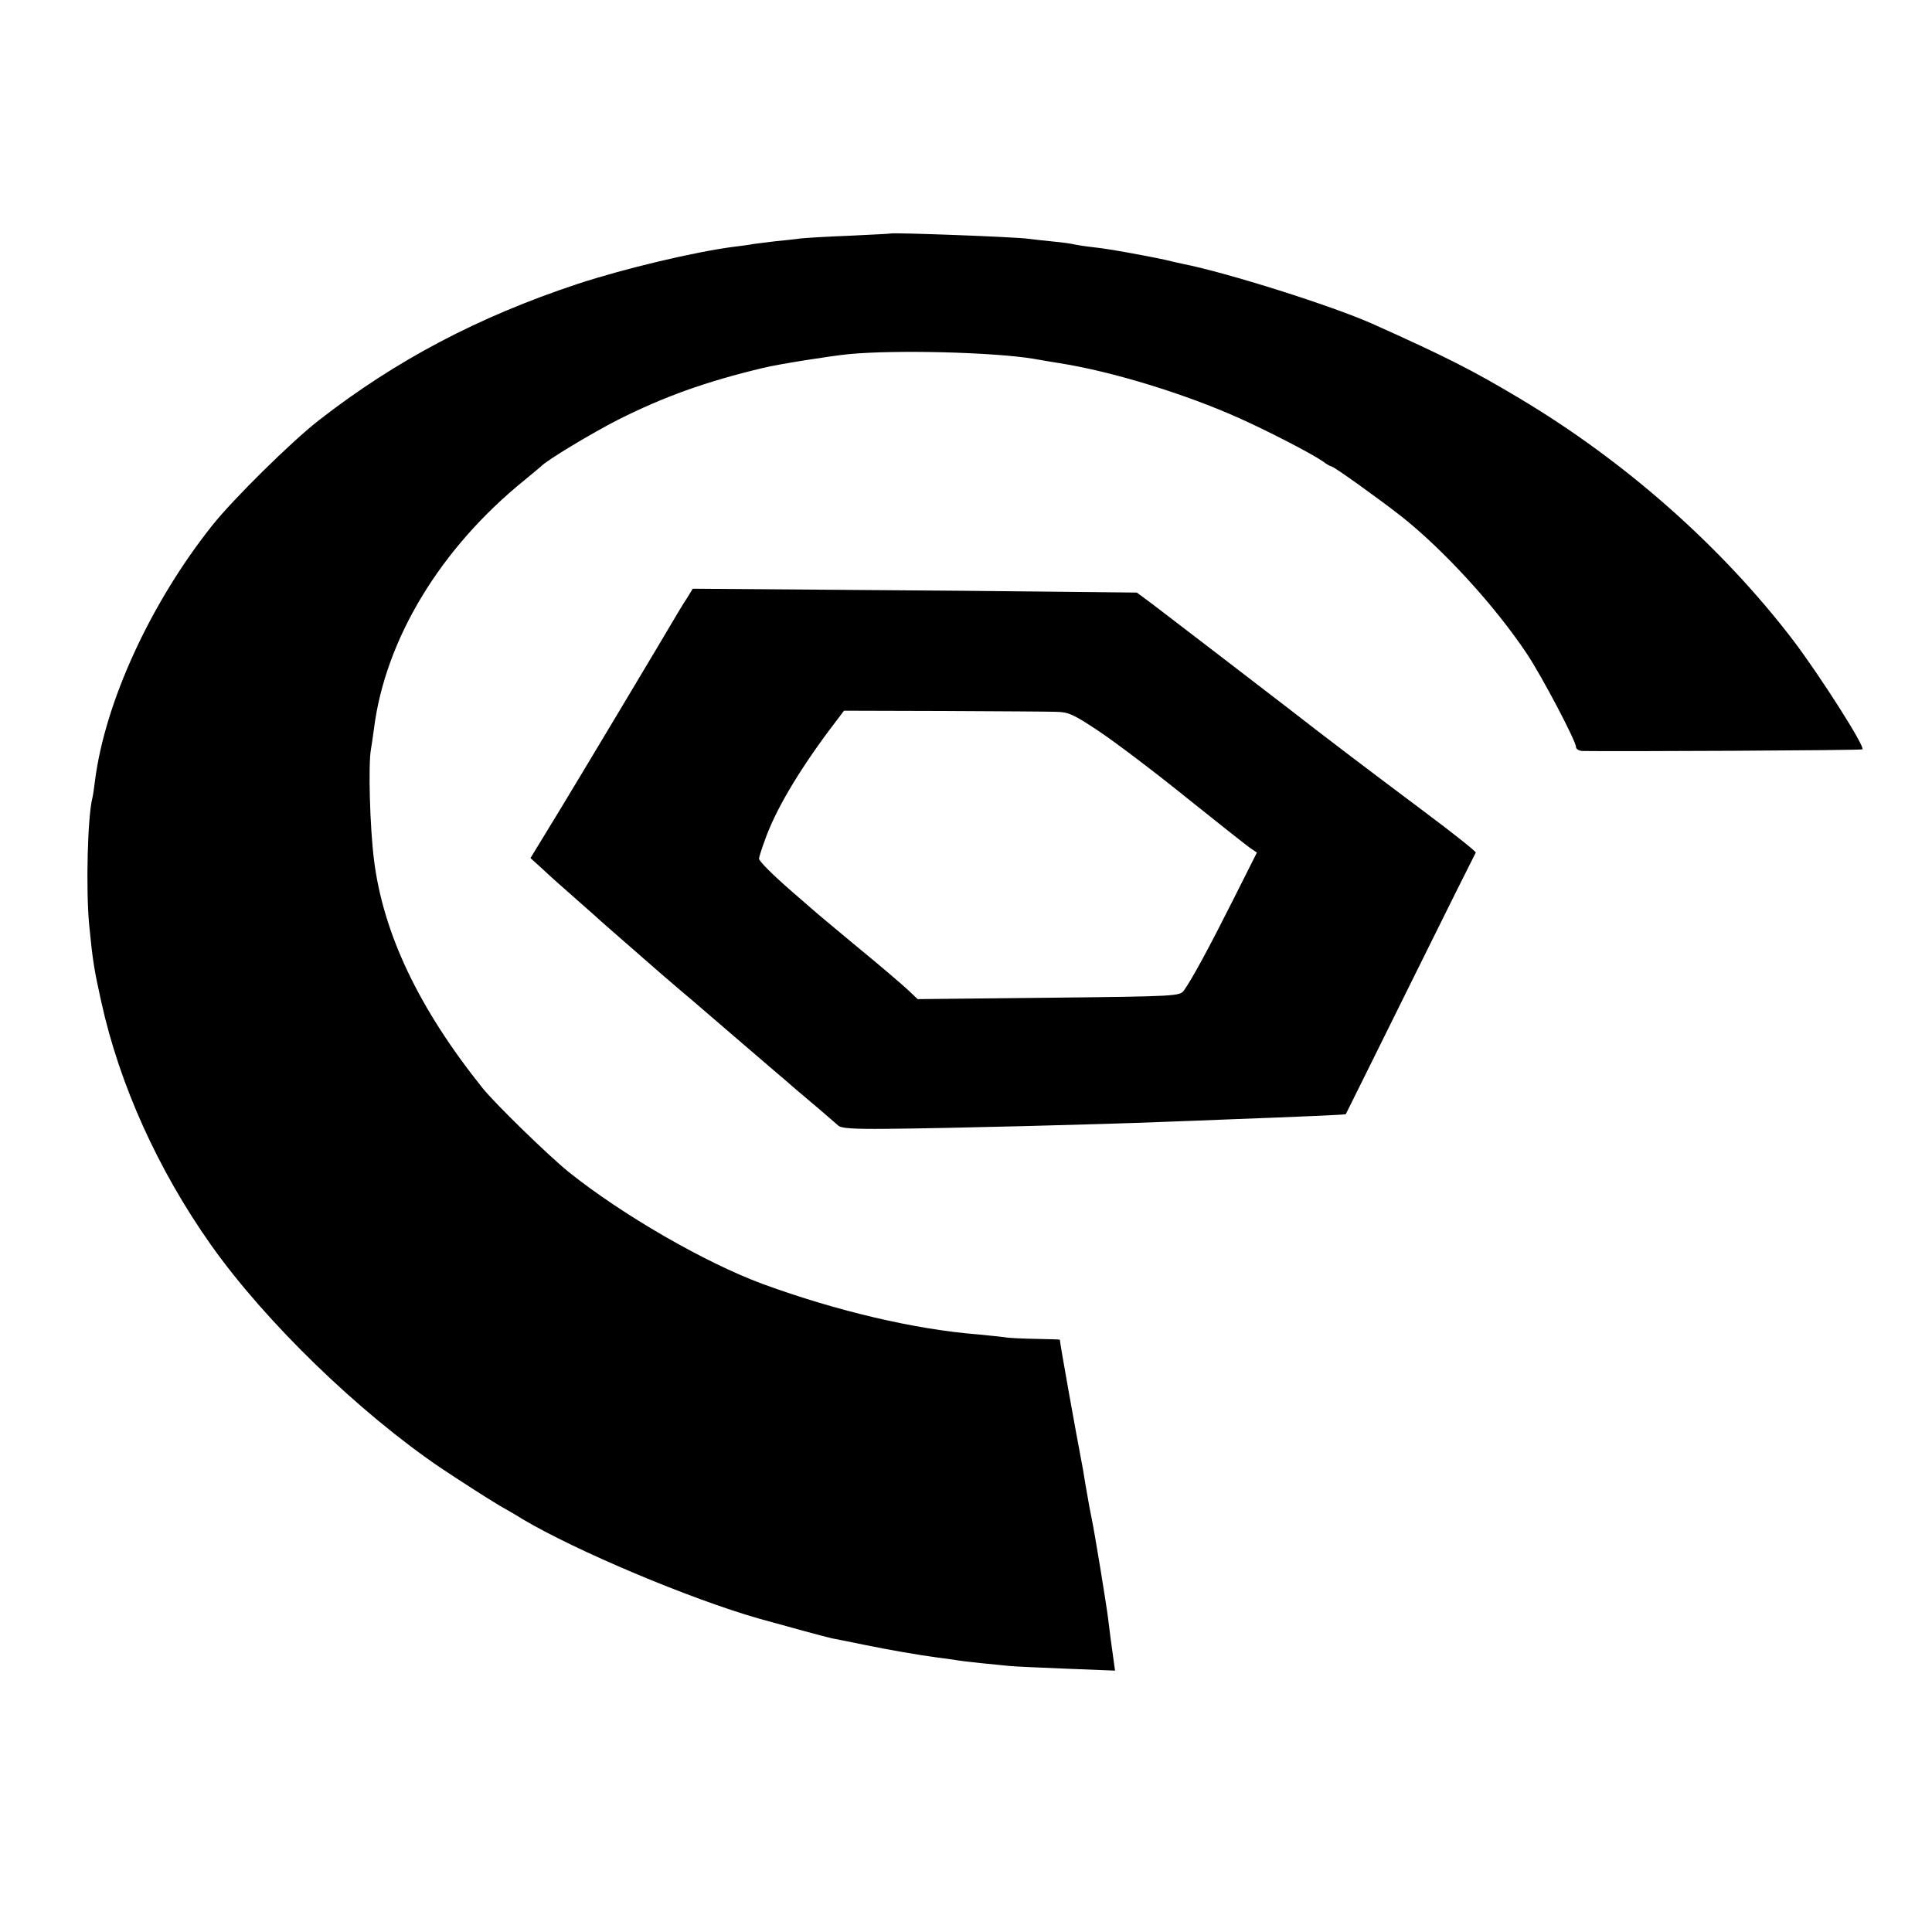 <?xml version="1.0" standalone="no"?>
<!DOCTYPE svg PUBLIC "-//W3C//DTD SVG 20010904//EN"
 "http://www.w3.org/TR/2001/REC-SVG-20010904/DTD/svg10.dtd">
<svg version="1.0" xmlns="http://www.w3.org/2000/svg"
 width="700pt" height="700pt" viewBox="0 0 700 700"
 preserveAspectRatio="xMidYMid meet">
<g transform="translate(0,700) scale(0.1,-0.1)"
fill="#000000" stroke="none">
<path d="M3227 6154 c-1 -1 -67 -4 -147 -8 -80 -3 -161 -8 -180 -10 -19 -3
-60 -7 -90 -10 -30 -4 -66 -8 -80 -10 -14 -3 -45 -7 -70 -10 -141 -18 -398
-79 -568 -135 -359 -119 -657 -276 -937 -494 -98 -76 -312 -287 -387 -382
-224 -282 -388 -641 -424 -925 -3 -25 -7 -52 -9 -60 -18 -69 -24 -331 -12
-460 13 -133 18 -163 44 -280 66 -300 205 -608 397 -880 198 -280 536 -607
832 -808 69 -46 167 -109 212 -136 30 -17 68 -39 85 -50 194 -115 604 -288
855 -360 107 -30 240 -66 266 -72 11 -2 63 -12 115 -23 92 -19 197 -37 270
-47 19 -2 46 -6 60 -8 14 -3 58 -8 96 -12 39 -4 84 -8 100 -10 17 -2 110 -6
208 -10 l177 -7 -5 36 c-9 64 -14 101 -20 152 -6 50 -50 319 -60 365 -5 24 -8
39 -22 120 -3 19 -7 44 -9 55 -27 141 -84 460 -84 471 0 1 -39 2 -88 3 -48 1
-99 3 -112 6 -14 2 -56 6 -95 10 -230 18 -514 85 -782 183 -208 77 -507 249
-703 406 -74 60 -265 246 -311 303 -231 288 -361 561 -394 828 -15 119 -21
346 -11 400 2 11 7 45 11 75 41 324 241 654 545 900 30 25 57 47 60 50 20 22
183 120 279 169 167 84 317 138 526 188 58 14 242 43 311 50 172 16 523 7 669
-17 33 -6 76 -13 95 -16 190 -30 454 -111 652 -200 107 -48 259 -127 300 -155
14 -11 29 -19 32 -19 9 0 170 -116 251 -179 156 -123 343 -328 458 -501 55
-83 177 -315 177 -336 0 -8 10 -14 23 -15 117 -2 1012 2 1015 6 10 10 -154
267 -251 395 -259 339 -608 648 -992 877 -171 102 -263 149 -533 270 -146 65
-525 185 -687 217 -11 2 -40 9 -65 15 -25 5 -58 12 -75 15 -112 21 -146 26
-190 31 -27 3 -57 8 -65 10 -8 2 -42 7 -75 10 -33 3 -73 8 -90 10 -53 7 -492
23 -498 19z"/>
<path d="M2488 4831 c-13 -19 -27 -43 -33 -53 -48 -82 -340 -570 -425 -710
l-108 -177 42 -38 c22 -21 79 -72 126 -113 47 -41 87 -77 90 -80 3 -3 39 -34
80 -70 41 -36 77 -67 80 -70 5 -5 115 -100 170 -146 14 -12 81 -70 150 -129
69 -59 139 -119 155 -133 17 -14 46 -39 65 -56 20 -17 60 -51 90 -76 29 -25
59 -51 67 -58 10 -10 51 -13 171 -12 236 2 774 16 1002 25 63 2 180 7 260 10
215 8 405 16 406 18 1 1 106 214 234 472 128 259 235 473 237 476 1 4 -82 70
-185 147 -202 151 -377 284 -487 370 -41 32 -452 347 -498 382 l-58 43 -282 3
c-155 2 -517 5 -804 7 l-523 4 -22 -36z m1338 -410 c45 -1 62 -8 155 -70 57
-38 199 -145 314 -238 116 -93 221 -176 234 -185 l25 -17 -87 -173 c-85 -169
-147 -284 -177 -326 -15 -21 -20 -22 -490 -27 l-475 -5 -35 33 c-19 18 -102
89 -185 157 -82 68 -155 129 -161 135 -6 5 -40 35 -75 65 -71 62 -119 110
-119 119 0 4 9 34 21 66 36 104 117 243 234 400 l53 70 358 -1 c198 -1 382 -2
410 -3z"/>
</g>
</svg>
